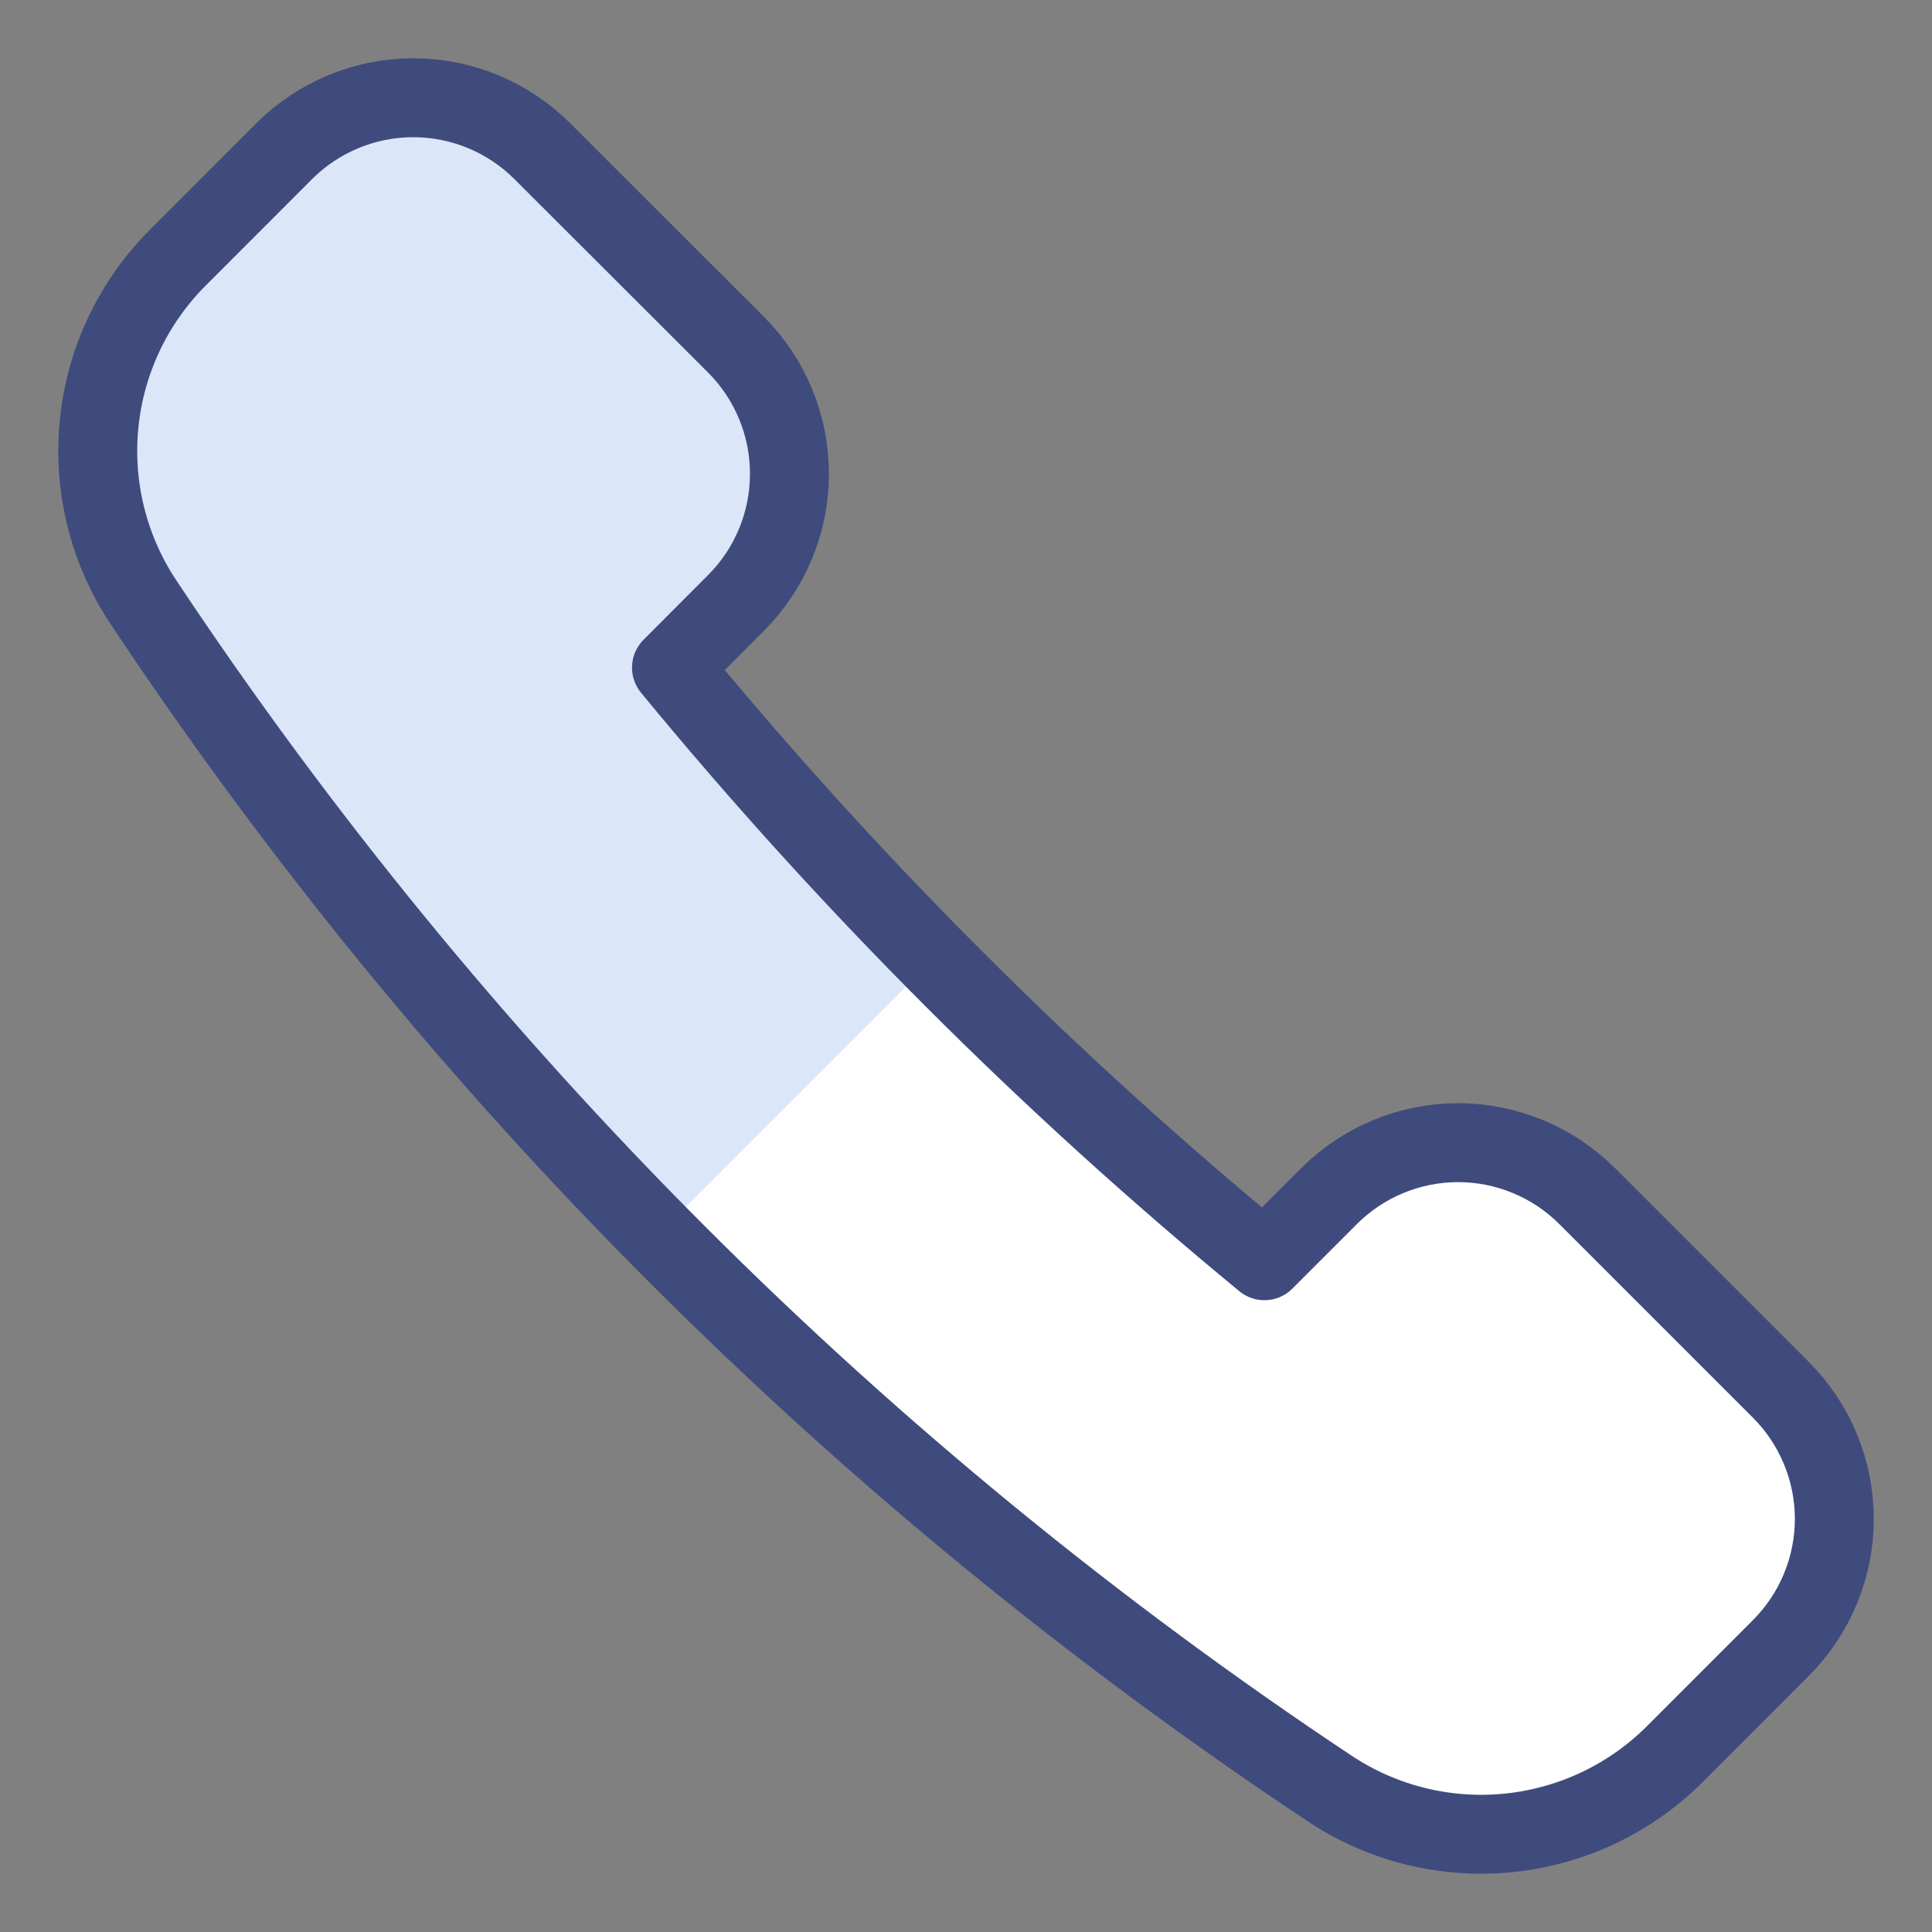 <svg width="54" height="54" viewBox="0 0 54 54" fill="none" xmlns="http://www.w3.org/2000/svg">
<rect x="0" y="0" width="54" height="54" fill="#808080" stroke="none"/>
<g clip-path="url(#clip0_12930_11783)">
<path d="M20.573 16.852C21.529 15.895 22.065 14.597 22.065 13.244C22.065 11.891 21.529 10.593 20.573 9.636L15.159 4.228C14.201 3.272 12.903 2.734 11.549 2.734C10.196 2.734 8.897 3.272 7.94 4.228L4.974 7.198C3.726 8.444 2.947 10.085 2.771 11.84C2.594 13.595 3.031 15.358 4.006 16.828C12.745 29.982 24.021 41.258 37.175 49.997C38.645 50.971 40.407 51.407 42.163 51.231C43.918 51.056 45.559 50.279 46.807 49.033L49.775 46.063C50.249 45.589 50.625 45.027 50.881 44.408C51.138 43.789 51.27 43.125 51.27 42.455C51.27 41.785 51.138 41.121 50.881 40.502C50.625 39.883 50.249 39.32 49.775 38.846L44.363 33.435C43.889 32.961 43.327 32.584 42.707 32.328C42.088 32.071 41.425 31.939 40.754 31.939C40.084 31.939 39.42 32.071 38.801 32.328C38.182 32.584 37.62 32.961 37.146 33.435L35.341 35.239C29.294 30.262 23.743 24.71 18.768 18.662L20.573 16.852Z" fill="white"/>
<path d="M18.768 18.662L20.573 16.852C21.529 15.895 22.065 14.597 22.065 13.244C22.065 11.891 21.529 10.593 20.573 9.636L15.159 4.228C14.201 3.272 12.903 2.734 11.549 2.734C10.196 2.734 8.897 3.272 7.94 4.228L4.974 7.198C3.726 8.444 2.947 10.085 2.771 11.84C2.594 13.595 3.031 15.358 4.006 16.828C8.22 23.171 13.04 29.09 18.397 34.502L26.119 26.78C23.545 24.189 21.092 21.479 18.768 18.662Z" fill="#DCE6F9"/>
<path d="M20.573 16.851C21.529 15.894 22.065 14.596 22.065 13.243C22.065 11.89 21.529 10.592 20.573 9.635L15.159 4.227C14.201 3.27 12.904 2.732 11.55 2.732C10.197 2.732 8.899 3.27 7.942 4.227L4.974 7.197C3.726 8.443 2.947 10.083 2.771 11.839C2.594 13.594 3.031 15.357 4.006 16.827C12.745 29.98 24.021 41.257 37.175 49.996C38.645 50.97 40.407 51.406 42.163 51.23C43.918 51.054 45.559 50.278 46.807 49.032L49.775 46.062C50.249 45.588 50.625 45.026 50.881 44.407C51.138 43.787 51.27 43.124 51.27 42.454C51.27 41.783 51.138 41.12 50.881 40.501C50.625 39.882 50.249 39.319 49.775 38.845L44.363 33.433C43.889 32.959 43.327 32.583 42.707 32.327C42.088 32.07 41.425 31.938 40.754 31.938C40.084 31.938 39.42 32.07 38.801 32.327C38.182 32.583 37.62 32.959 37.146 33.433L35.341 35.238C29.294 30.261 23.743 24.709 18.768 18.66L20.573 16.851Z" stroke="#3F4B7D" stroke-width="2.206" stroke-linecap="round" stroke-linejoin="round"/>
</g>
<defs>
<clipPath id="clip0_12930_11783">
<rect width="54" height="54" fill="white"/>
</clipPath>
</defs>
</svg>
